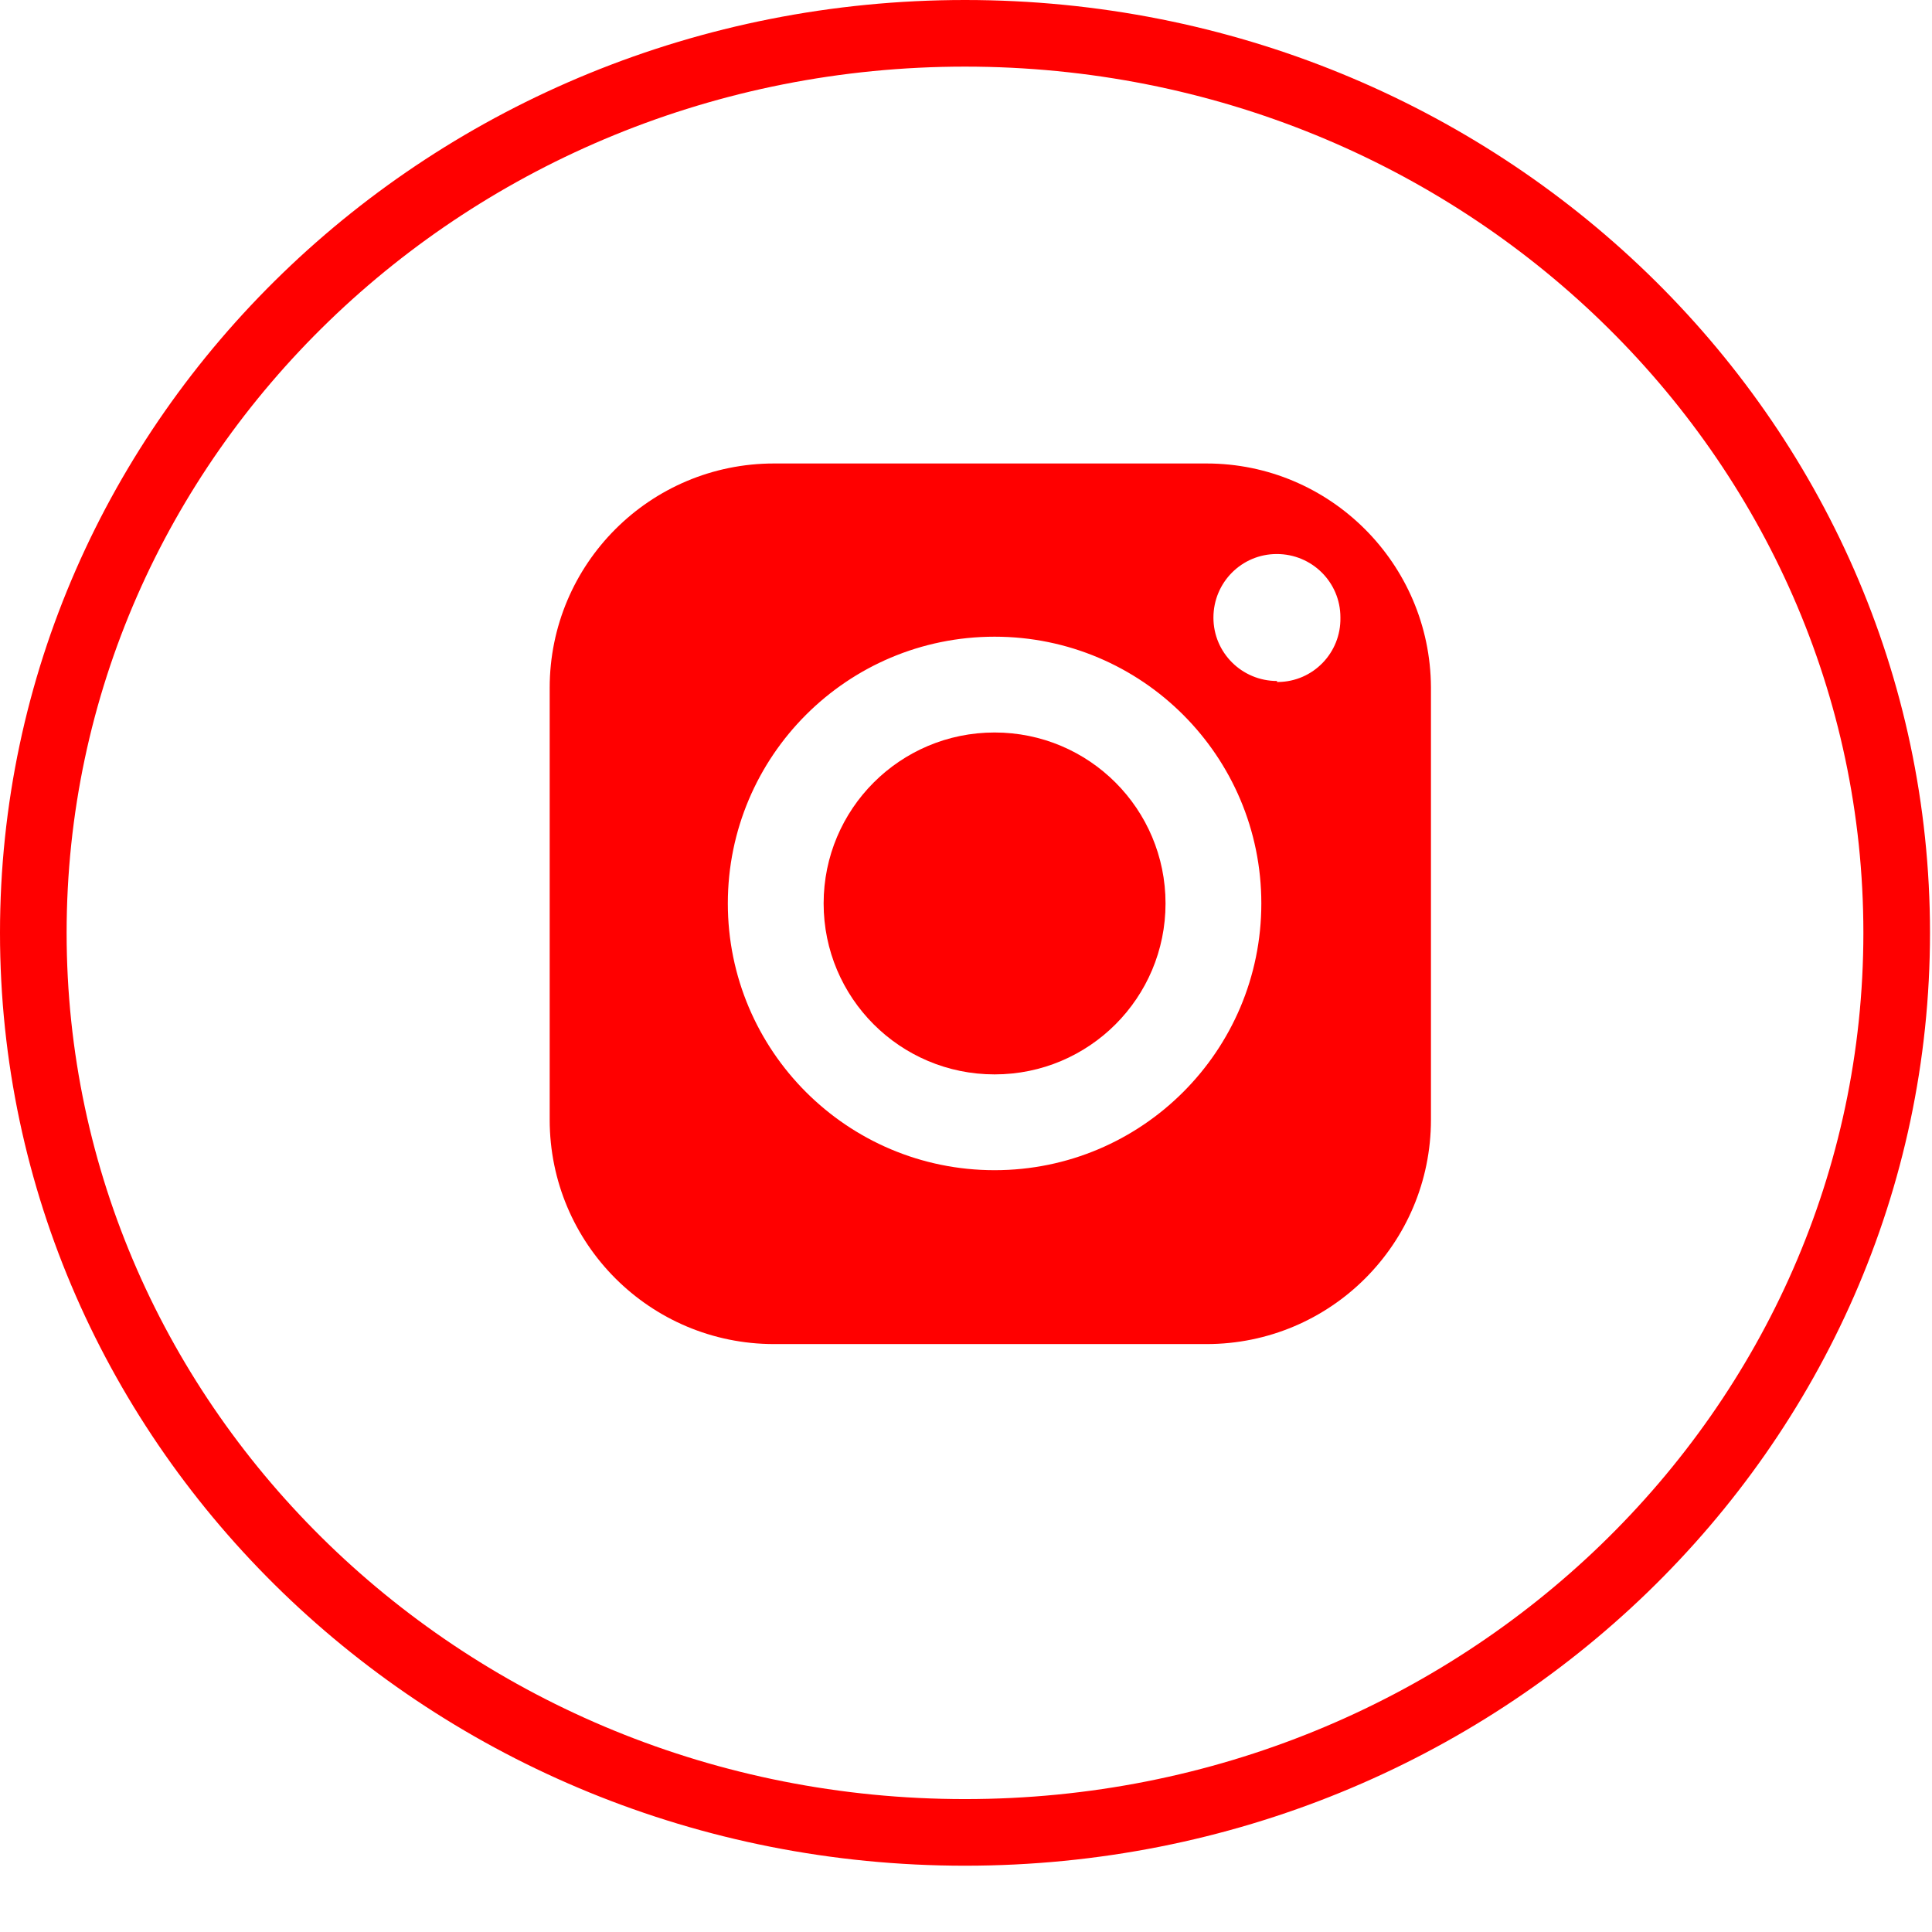 <?xml version="1.0" encoding="UTF-8"?> <svg xmlns="http://www.w3.org/2000/svg" width="29" height="29" viewBox="0 0 29 29" fill="none"> <path d="M28.47 14.002C28.47 21.444 22.225 27.505 14.485 27.505C6.745 27.505 0.5 21.444 0.5 14.002C0.5 6.561 6.745 0.5 14.485 0.5C22.225 0.5 28.47 6.561 28.47 14.002Z" stroke="#FF0000"></path> <path d="M18.11 6.957H11.619C9.758 6.957 8.251 8.464 8.251 10.325V16.807C8.251 18.668 9.758 20.175 11.619 20.175H18.11C19.972 20.175 21.479 18.668 21.479 16.807V10.315C21.469 8.459 19.962 6.957 18.11 6.957ZM14.929 17.565C12.718 17.565 10.925 15.772 10.925 13.561C10.925 11.35 12.718 9.557 14.929 9.557C17.14 9.557 18.933 11.35 18.933 13.561C18.933 15.772 17.14 17.565 14.929 17.565ZM19.169 10.222C18.642 10.222 18.214 9.798 18.214 9.271C18.214 8.744 18.637 8.316 19.165 8.316C19.692 8.316 20.12 8.739 20.12 9.266V9.271C20.13 9.798 19.711 10.232 19.184 10.237C19.179 10.237 19.174 10.237 19.169 10.237V10.222Z" fill="#FF0000"></path> <path d="M14.929 10.995C13.511 10.995 12.363 12.143 12.363 13.561C12.363 14.979 13.511 16.127 14.929 16.127C16.348 16.127 17.495 14.979 17.495 13.561C17.495 12.143 16.348 10.995 14.929 10.995Z" fill="#FF0000"></path> </svg> 